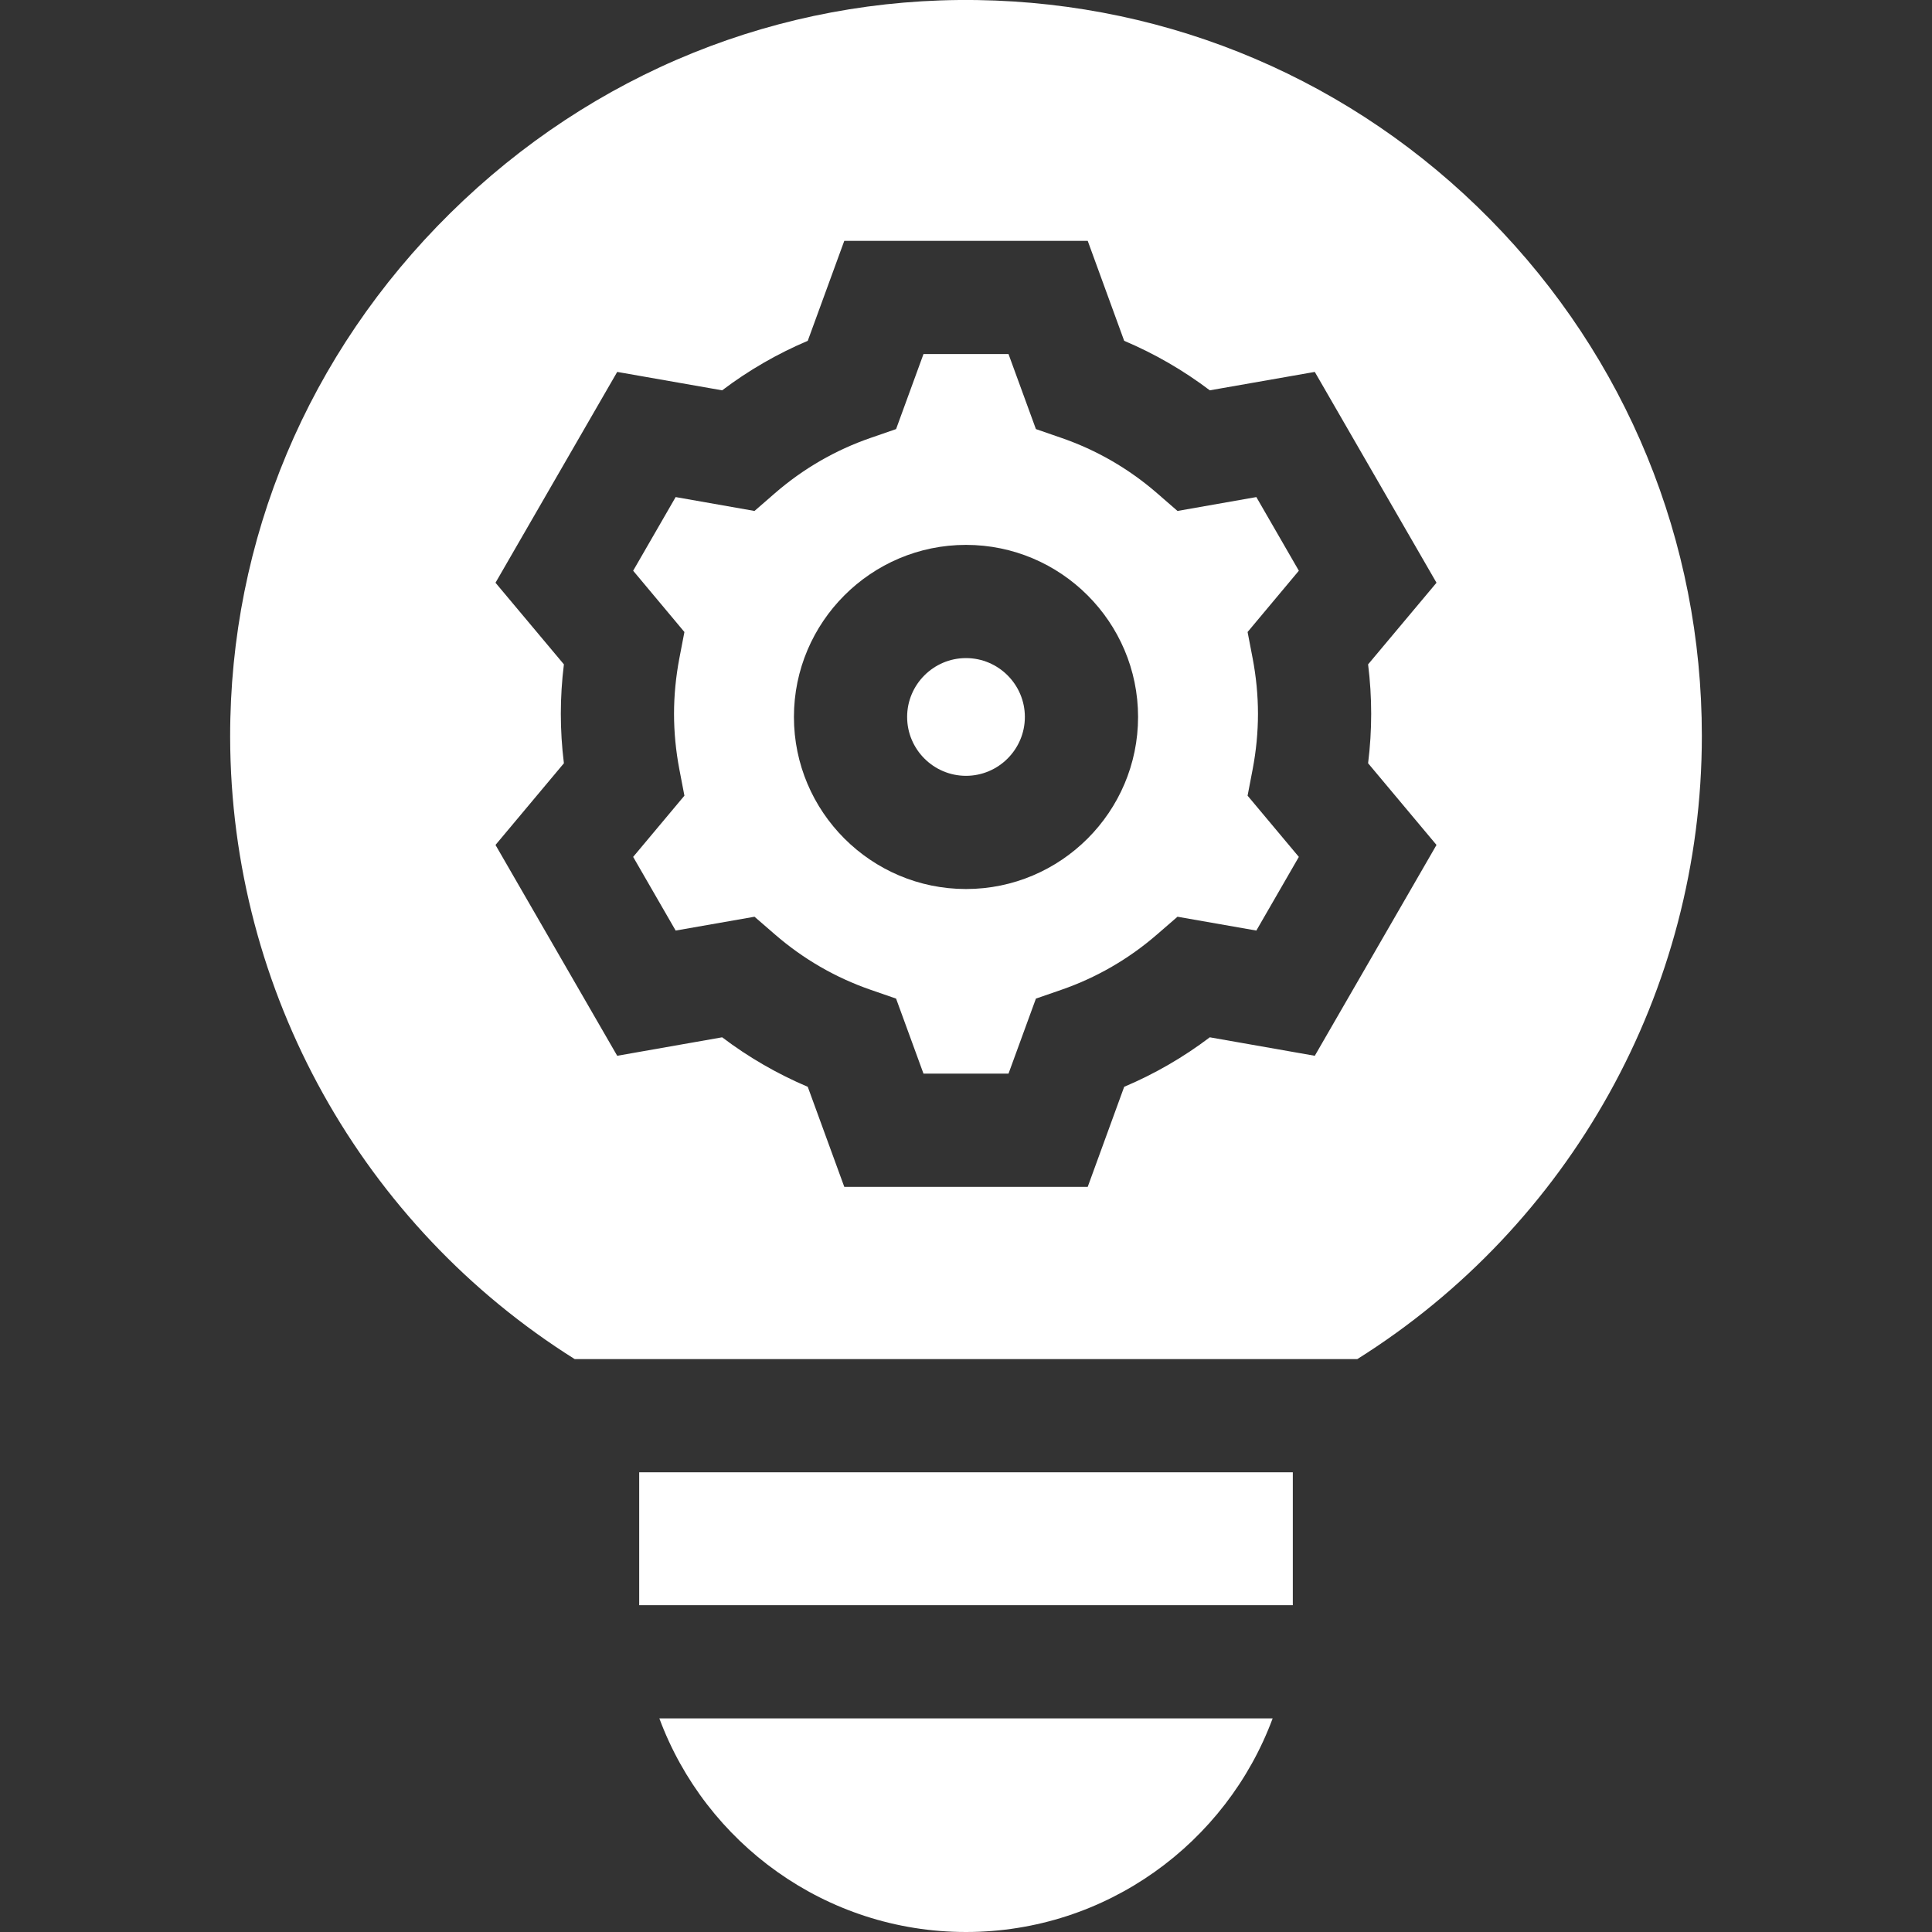 <svg width="32" height="32" viewBox="0 0 32 32" fill="none" xmlns="http://www.w3.org/2000/svg">
<rect x="0" y="0" width="32" height="32" fill="#333333" stroke="none"/>
<g clip-path="url(#clip0_2307_3073)">
<path d="M10.587 24.386H21.413V26.587H10.587V24.386Z" fill="white"/>
<path d="M16 32C18.326 32 20.314 30.525 21.079 28.462H10.921C11.686 30.525 13.674 32 16 32Z" fill="white"/>
<path d="M16 10.9C15.463 10.9 15.025 11.338 15.025 11.875C15.025 12.412 15.463 12.85 16 12.85C16.537 12.85 16.975 12.412 16.975 11.875C16.975 11.338 16.537 10.9 16 10.9Z" fill="white"/>
<path d="M28.188 12.188C28.188 8.965 26.941 5.926 24.679 3.631C22.419 1.339 19.402 0.05 16.186 0.001C12.917 -0.048 9.814 1.206 7.458 3.53C5.102 5.854 3.808 8.935 3.812 12.206C3.819 16.434 6.009 20.307 9.519 22.511H22.481C25.997 20.304 28.188 16.424 28.188 12.188ZM22.711 11.823C22.711 12.095 22.694 12.369 22.66 12.642L23.793 13.995L21.777 17.487L20.038 17.181C19.6 17.513 19.125 17.787 18.62 18.001L18.016 19.658H13.984L13.379 18.001C12.875 17.787 12.4 17.513 11.961 17.181L10.223 17.487L8.207 13.995L9.34 12.642C9.306 12.369 9.289 12.095 9.289 11.823C9.289 11.551 9.306 11.277 9.34 11.004L8.207 9.652L10.223 6.16L11.961 6.465C12.4 6.133 12.875 5.859 13.379 5.645L13.984 3.989H18.016L18.62 5.645C19.125 5.859 19.6 6.133 20.038 6.465L21.777 6.16L23.793 9.652L22.66 11.004C22.694 11.277 22.711 11.551 22.711 11.823Z" fill="white"/>
<path d="M20.809 8.233L19.503 8.463L19.166 8.17C18.697 7.763 18.163 7.454 17.58 7.253L17.158 7.107L16.704 5.864H15.296L14.842 7.107L14.42 7.253C13.837 7.454 13.303 7.763 12.834 8.17L12.497 8.463L11.191 8.233L10.487 9.453L11.336 10.468L11.252 10.905C11.194 11.21 11.164 11.519 11.164 11.823C11.164 12.128 11.194 12.437 11.252 12.741L11.336 13.179L10.487 14.193L11.191 15.413L12.497 15.184L12.834 15.476C13.303 15.883 13.837 16.192 14.42 16.394L14.842 16.54L15.296 17.783H16.704L17.158 16.54L17.58 16.394C18.163 16.192 18.697 15.883 19.166 15.476L19.503 15.184L20.809 15.413L21.513 14.193L20.664 13.179L20.748 12.741C20.806 12.437 20.836 12.128 20.836 11.823C20.836 11.519 20.806 11.21 20.748 10.905L20.664 10.468L21.513 9.453L20.809 8.233ZM16 14.725C14.429 14.725 13.15 13.446 13.15 11.875C13.15 10.304 14.429 9.025 16 9.025C17.571 9.025 18.85 10.304 18.85 11.875C18.85 13.446 17.571 14.725 16 14.725Z" fill="white"/>
</g>
<defs>
<clipPath id="clip0_2307_3073">
<rect width="32" height="32" fill="white"/>
</clipPath>
</defs>
</svg>
